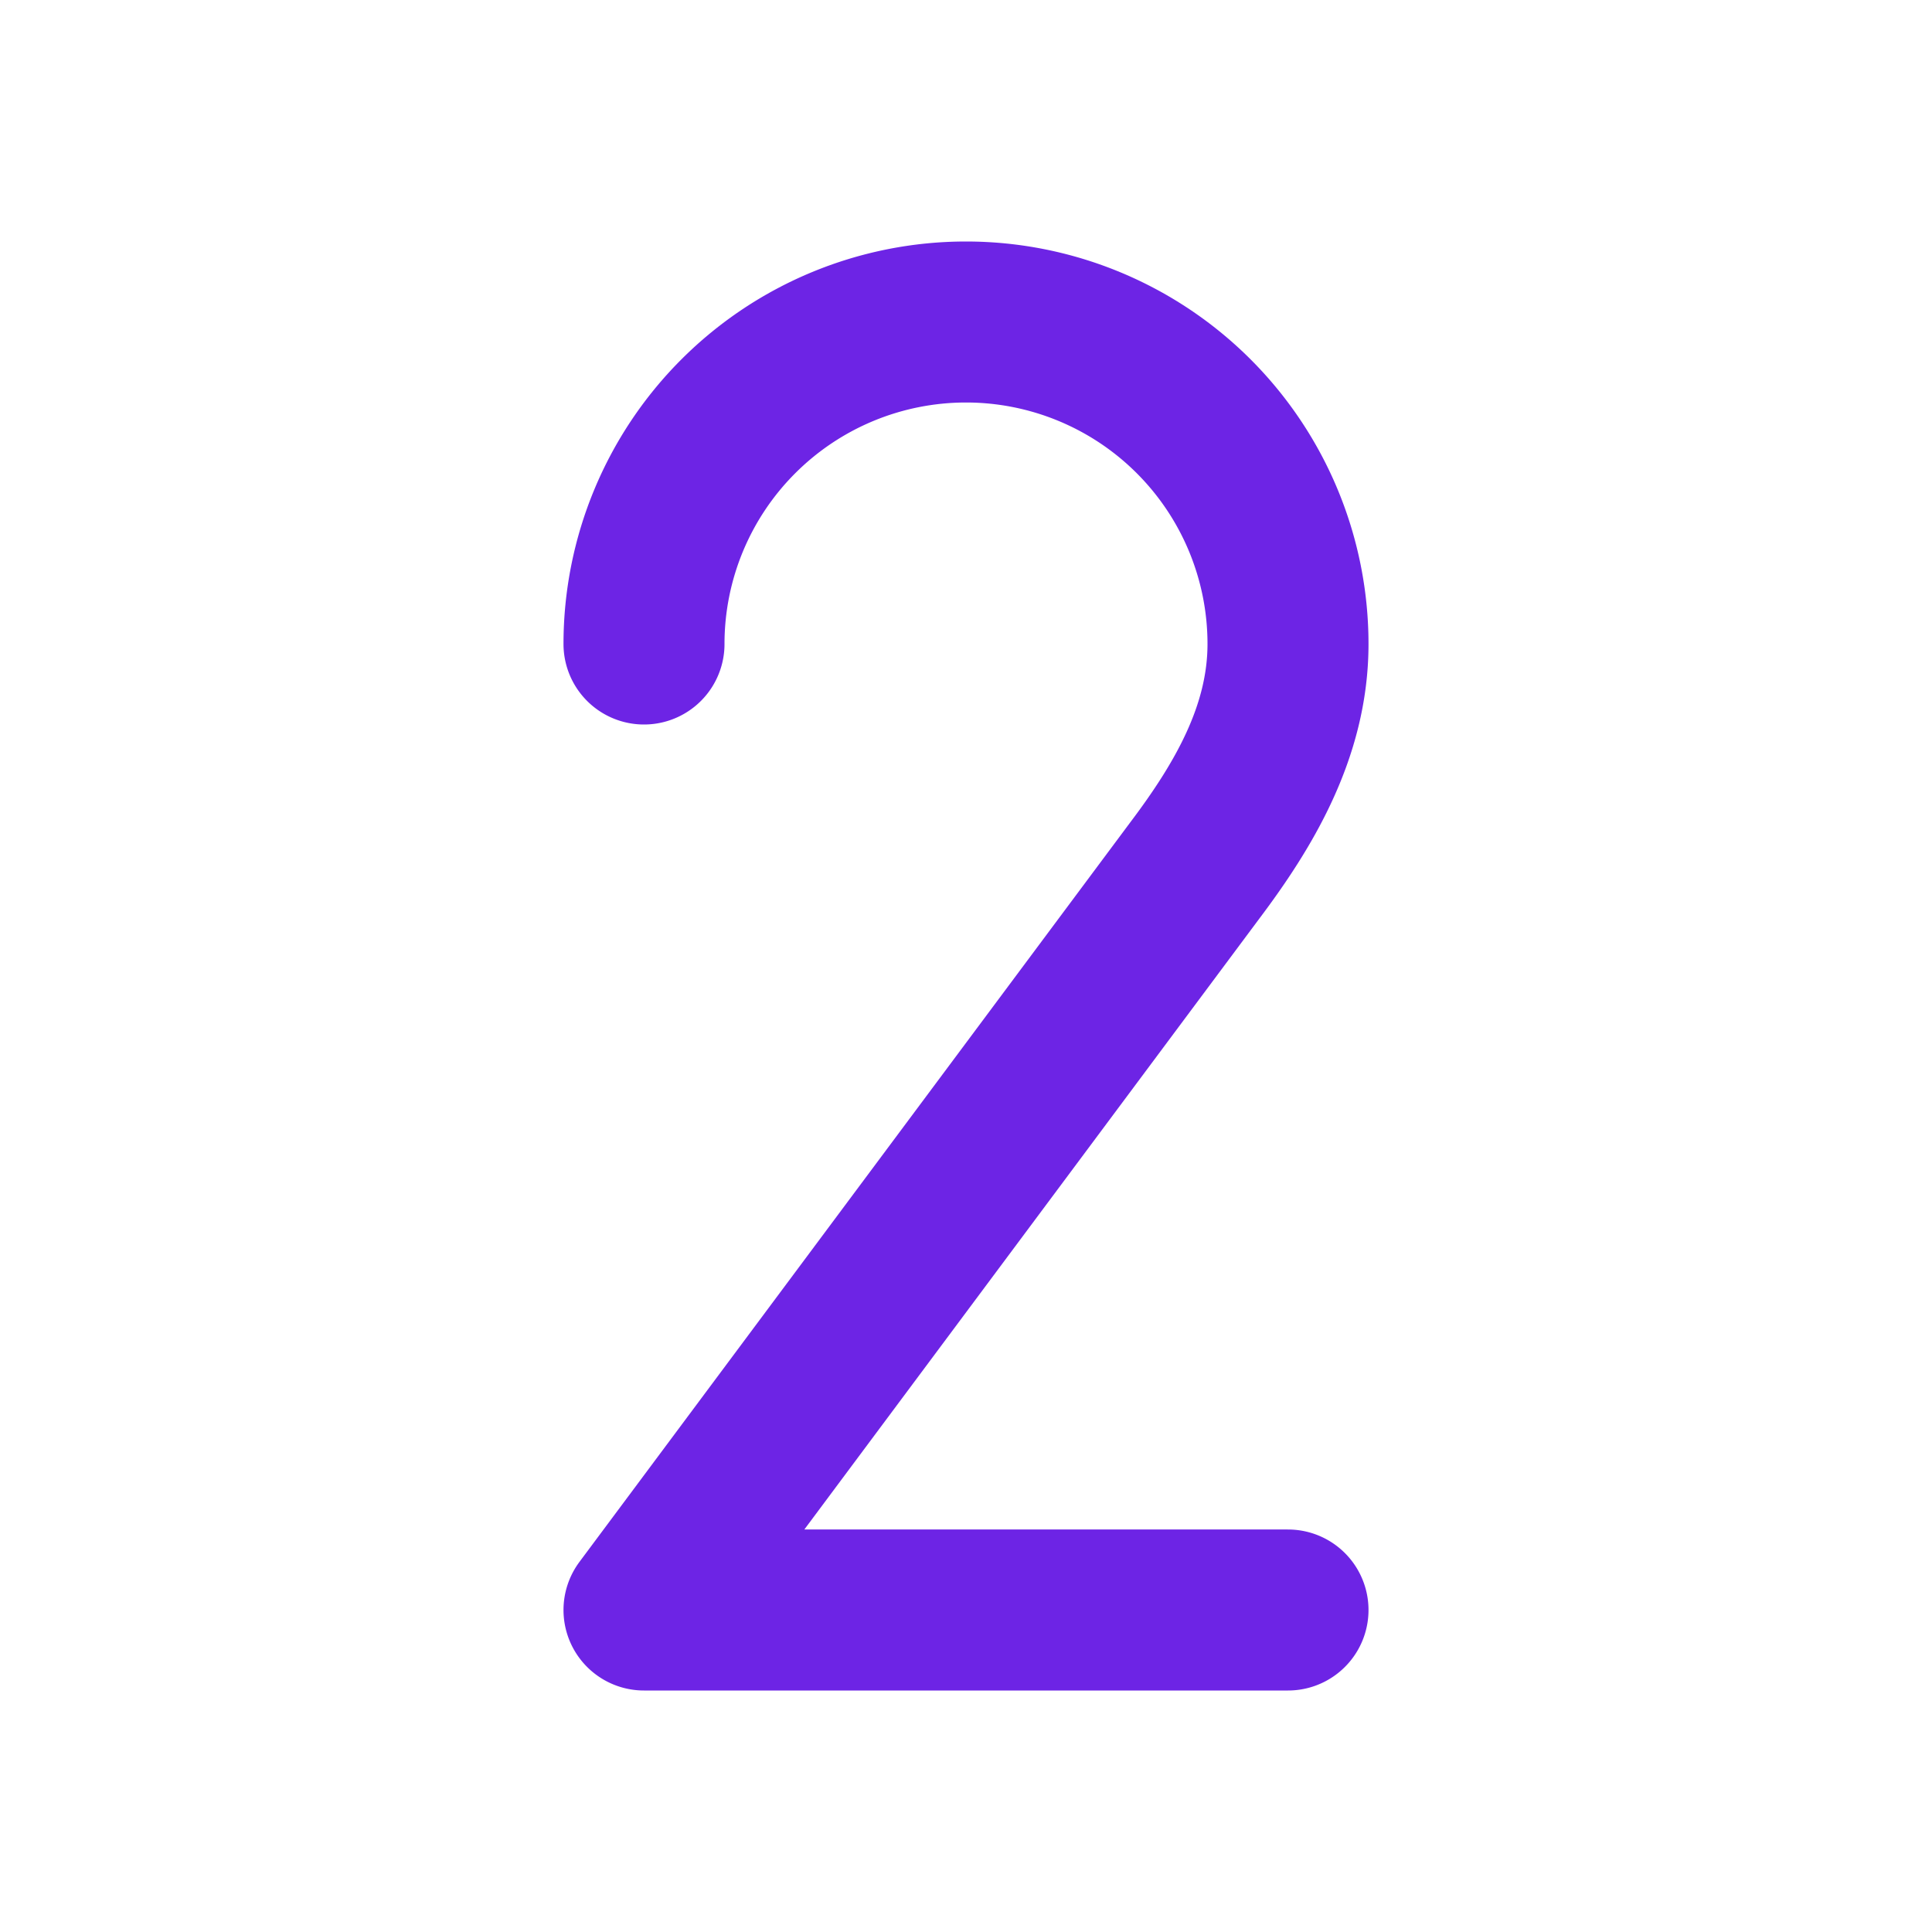 <svg xmlns="http://www.w3.org/2000/svg" viewBox="0 0 24 24" fill="none" stroke="#6d24e5" stroke-linecap="round" stroke-linejoin="round" id="Number-2--Streamline-Tabler.svg"><desc>Number 2 Streamline Icon: https://streamlinehq.com</desc><path d="M8 8a4 4 0 1 1 8 0c0 1.098 -0.564 2.025 -1.159 2.815L8 20h8" stroke-width="2"></path></svg>